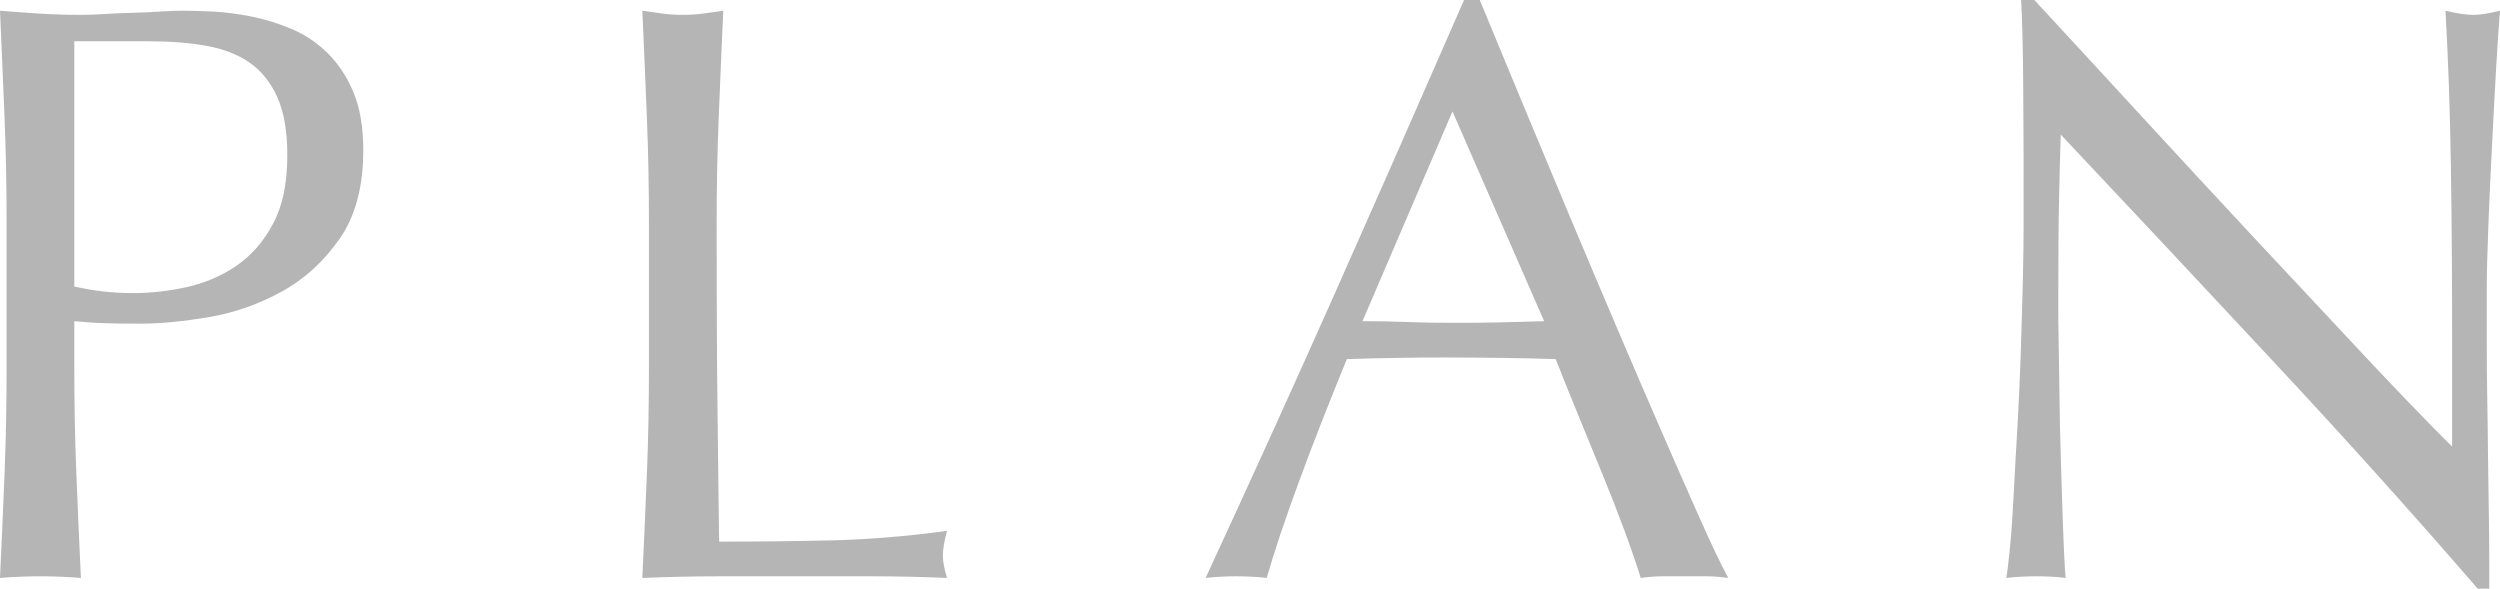 <?xml version="1.0" encoding="UTF-8"?>
<svg id="_レイヤー_2" data-name="レイヤー 2" xmlns="http://www.w3.org/2000/svg" viewBox="0 0 121.12 28.52">
  <defs>
    <style>
      .cls-1 {
        fill: #b5b5b6;
      }
    </style>
  </defs>
  <g id="_ヘッダー" data-name="ヘッダー">
    <g>
      <path class="cls-1" d="M.32,10.88c0-1.76-.03-3.49-.1-5.18S.08,2.28,0,.52c.64.05,1.29.1,1.94.14s1.3.06,1.94.06c.32,0,.71-.01,1.16-.04.45-.03.91-.05,1.38-.06.47-.01.91-.03,1.34-.06.43-.03.79-.04,1.08-.04.4,0,.89.01,1.48.04.59.03,1.21.11,1.86.24.65.13,1.3.33,1.94.6.64.27,1.22.65,1.74,1.16.52.51.94,1.14,1.26,1.9.32.76.48,1.7.48,2.82,0,1.76-.38,3.19-1.14,4.28-.76,1.09-1.69,1.95-2.8,2.56s-2.28,1.03-3.52,1.24c-1.24.21-2.34.32-3.3.32-.61,0-1.17,0-1.68-.02-.51-.01-1.03-.05-1.56-.1v2.2c0,1.76.03,3.49.1,5.2.07,1.71.14,3.39.22,5.04-.61-.05-1.27-.08-1.96-.08s-1.35.03-1.96.08c.08-1.65.15-3.33.22-5.04.07-1.71.1-3.44.1-5.2v-6.88ZM3.6,13.88c.91.21,1.85.32,2.84.32.83,0,1.68-.09,2.56-.28s1.69-.53,2.42-1.02c.73-.49,1.33-1.17,1.8-2.04.47-.87.7-1.98.7-3.34,0-1.15-.16-2.08-.48-2.8-.32-.72-.77-1.28-1.34-1.68-.57-.4-1.27-.67-2.1-.82-.83-.15-1.76-.22-2.8-.22h-3.6v11.88Z"/>
      <path class="cls-1" d="M31.34,5.7c-.07-1.69-.14-3.42-.22-5.18.35.05.68.1,1,.14.32.04.64.06.96.06s.64-.02.96-.06c.32-.04.65-.09,1-.14-.08,1.76-.15,3.49-.22,5.18s-.1,3.42-.1,5.18c0,3.36.01,6.27.04,8.74.03,2.47.05,4.67.08,6.62,1.89,0,3.71-.02,5.44-.06s3.6-.19,5.6-.46c-.13.48-.2.88-.2,1.2,0,.29.07.65.2,1.08-1.23-.05-2.45-.08-3.68-.08h-7.38c-1.19,0-2.42.03-3.7.08.08-1.65.15-3.33.22-5.04.07-1.71.1-3.44.1-5.2v-6.88c0-1.76-.03-3.49-.1-5.18Z"/>
      <path class="cls-1" d="M83.73,28c-.37-.05-.73-.08-1.06-.08h-2.12c-.33,0-.69.03-1.06.08-.19-.61-.44-1.35-.76-2.22s-.67-1.77-1.06-2.72c-.39-.95-.78-1.91-1.18-2.88-.4-.97-.77-1.9-1.12-2.78-.85-.03-1.72-.05-2.6-.06-.88-.01-1.76-.02-2.64-.02-.83,0-1.64,0-2.44.02-.8.01-1.61.03-2.44.06-.85,2.08-1.63,4.06-2.32,5.94-.69,1.88-1.21,3.43-1.56,4.66-.45-.05-.95-.08-1.48-.08s-1.03.03-1.48.08c2.16-4.67,4.27-9.31,6.32-13.92,2.05-4.61,4.12-9.31,6.2-14.08h.76c.64,1.55,1.33,3.22,2.08,5.02.75,1.8,1.51,3.62,2.28,5.46.77,1.84,1.55,3.67,2.32,5.48.77,1.81,1.5,3.5,2.18,5.06.68,1.56,1.29,2.95,1.84,4.18.55,1.23.99,2.16,1.34,2.8ZM66.01,15.56c.69,0,1.41.01,2.16.04.75.03,1.47.04,2.16.04.75,0,1.49,0,2.24-.02s1.49-.03,2.24-.06l-4.44-10.16-4.36,10.16Z"/>
      <path class="cls-1" d="M110.24,17.62c-3.47-3.72-6.93-7.42-10.4-11.1-.03.75-.05,1.75-.08,3-.03,1.25-.04,2.96-.04,5.12,0,.56,0,1.25.02,2.08.01.83.03,1.69.04,2.6.01.91.03,1.83.06,2.76s.05,1.8.08,2.6.05,1.5.08,2.1c.03.6.05,1.01.08,1.22-.43-.05-.89-.08-1.4-.08-.53,0-1.03.03-1.48.08.05-.27.11-.76.18-1.48.07-.72.13-1.58.18-2.58.05-1,.11-2.09.18-3.26.07-1.17.12-2.35.16-3.52s.07-2.32.1-3.44.04-2.12.04-3c0-2.56,0-4.76-.02-6.6-.01-1.84-.05-3.21-.1-4.12h.64c1.63,1.76,3.37,3.65,5.22,5.66,1.85,2.01,3.69,4,5.52,5.96,1.83,1.96,3.56,3.81,5.2,5.56,1.64,1.75,3.07,3.23,4.3,4.46v-5.44c0-2.8-.02-5.53-.06-8.18-.04-2.65-.13-5.15-.26-7.5.53.13.99.2,1.36.2.32,0,.75-.07,1.28-.2-.05.59-.11,1.47-.18,2.64-.07,1.17-.13,2.43-.2,3.76-.07,1.33-.13,2.64-.18,3.92-.05,1.28-.08,2.31-.08,3.08v2.4c0,.91,0,1.85.02,2.84s.03,1.98.04,2.98.03,1.93.04,2.8c.01.87.02,1.62.02,2.26v1.32h-.56c-3.07-3.55-6.33-7.18-9.8-10.9Z"/>
    </g>
  </g>
</svg>